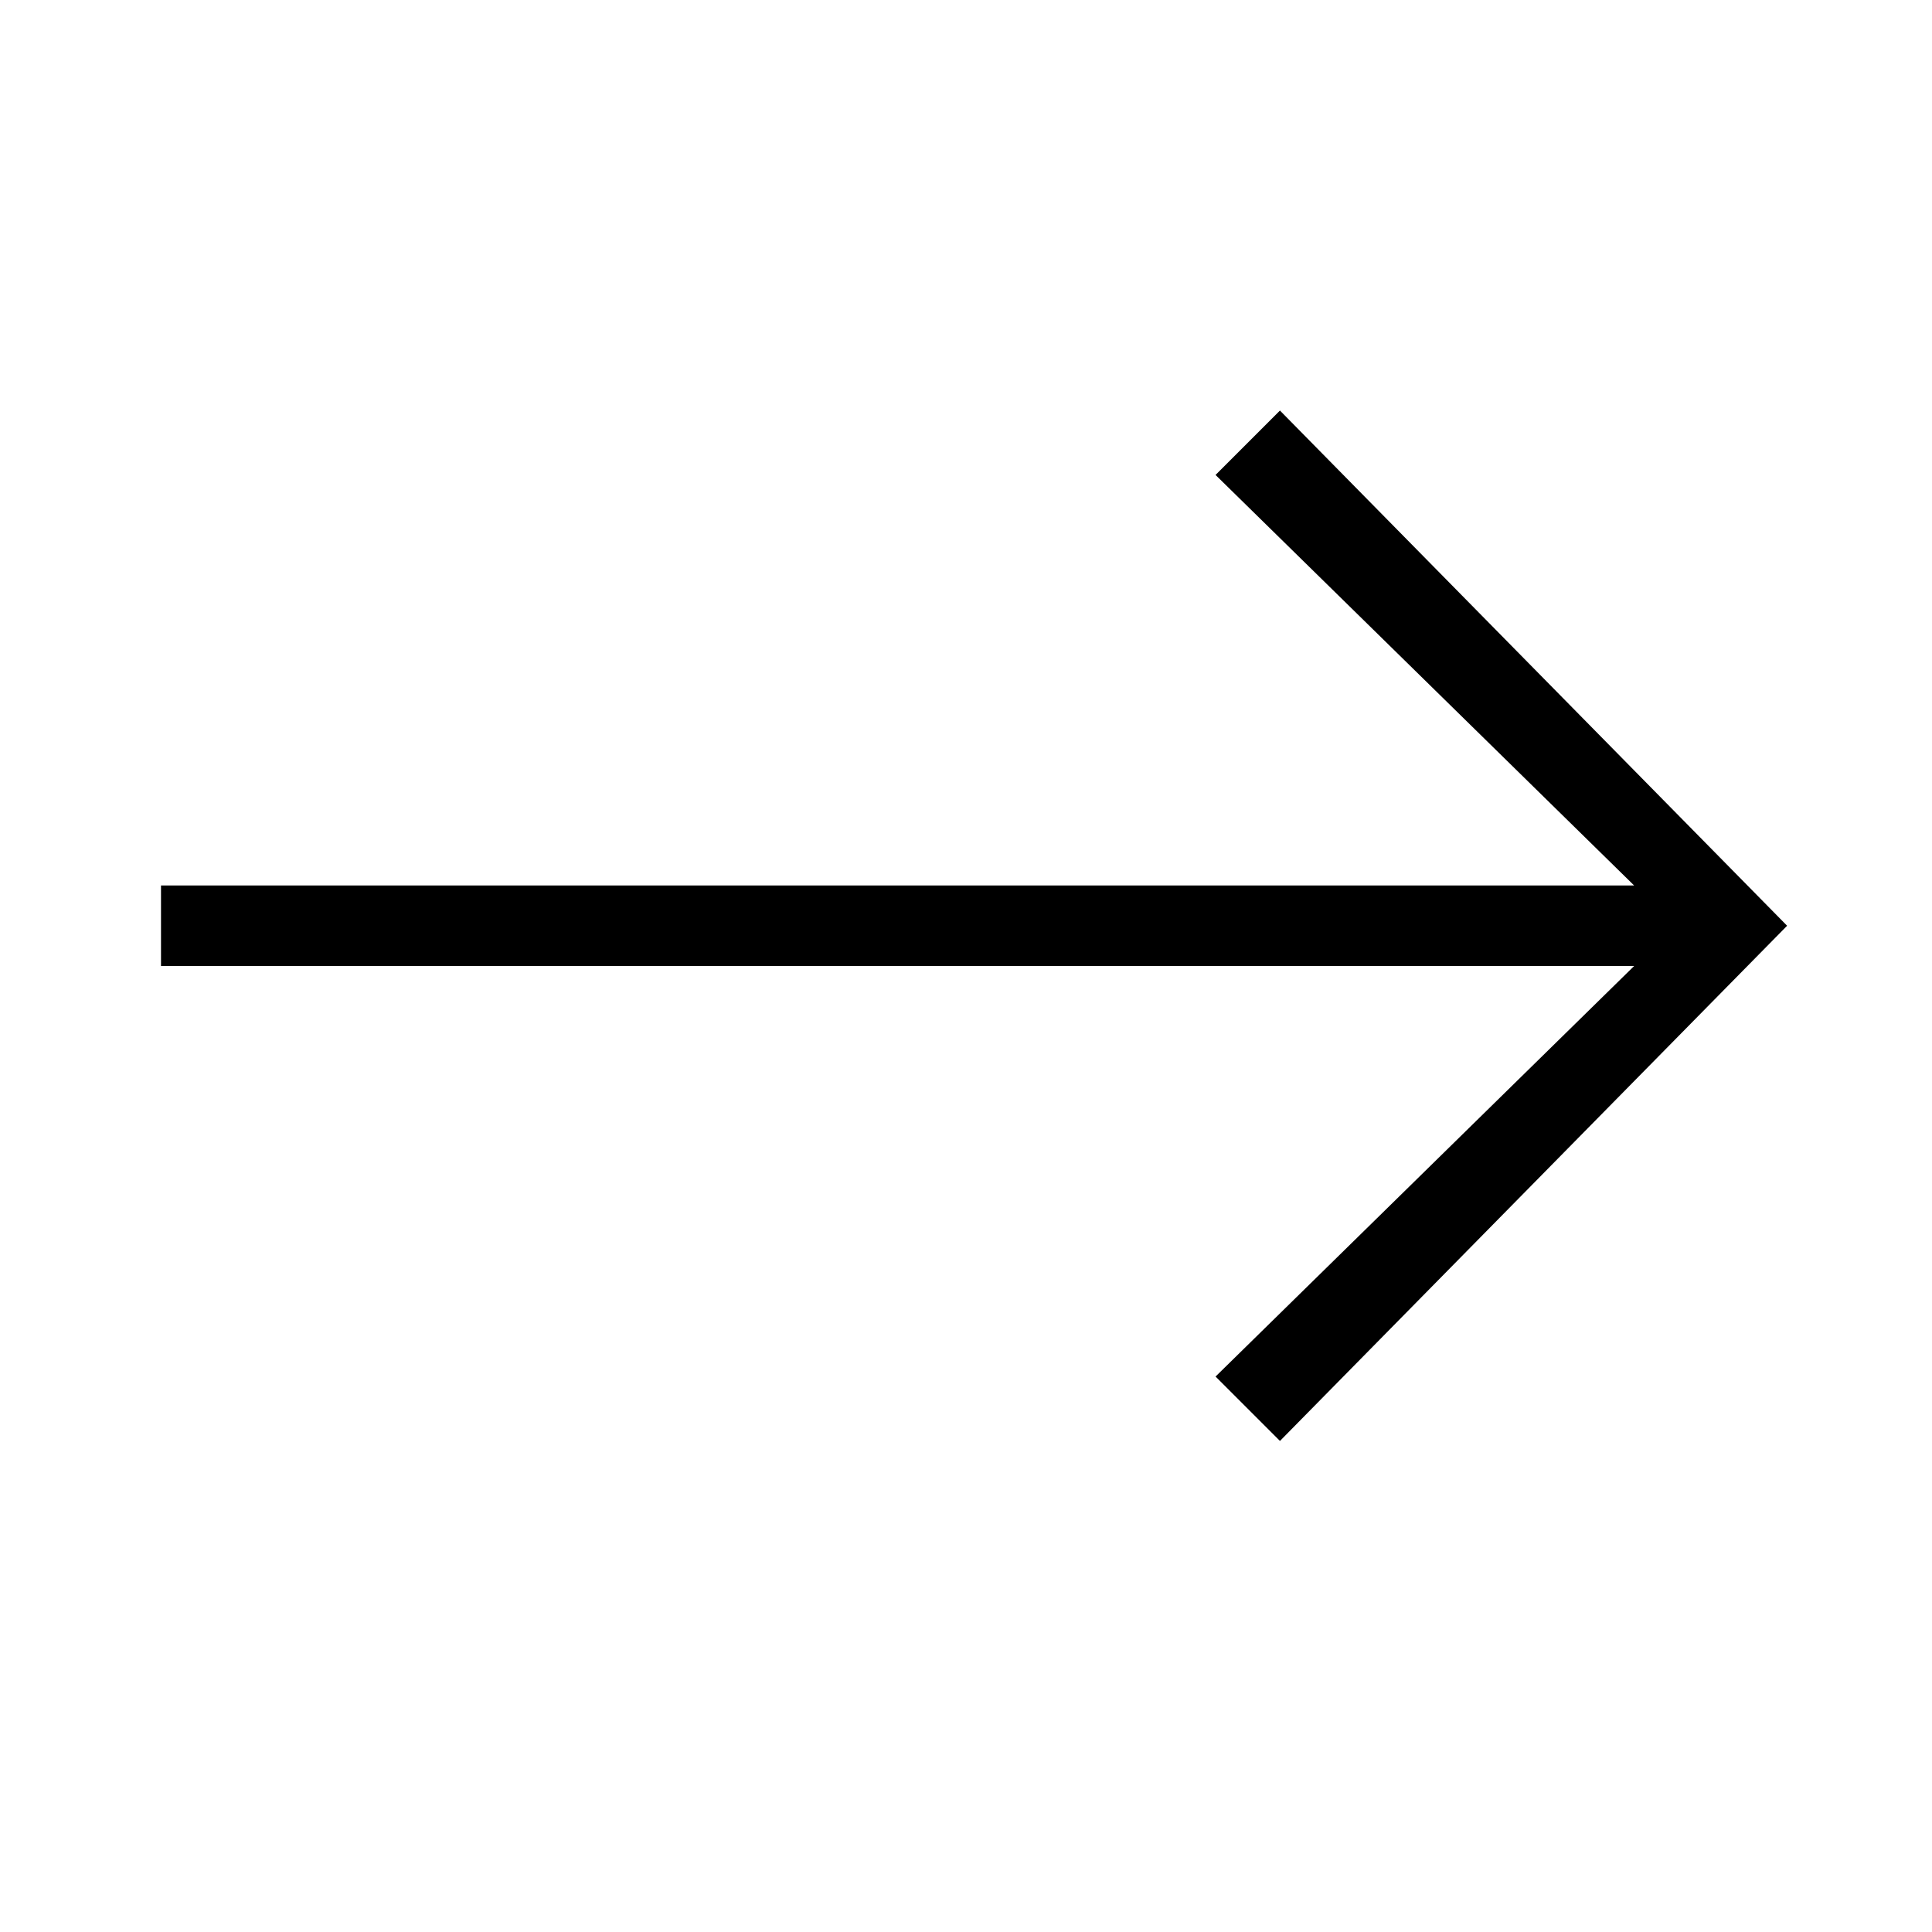 <svg version="1.1" id="icon" xmlns="http://www.w3.org/2000/svg" xmlns:xlink="http://www.w3.org/1999/xlink" width="24" height="24" viewBox="0 0 24 24" enable-background="new 0 0 24 24" xml:space="preserve">
<polygon points="15.9,5.1 15.1,5.9 20.3,11 2,11 2,12 20.3,12 15.1,17.1 15.9,17.9 22.2,11.5 "></polygon>
</svg>
